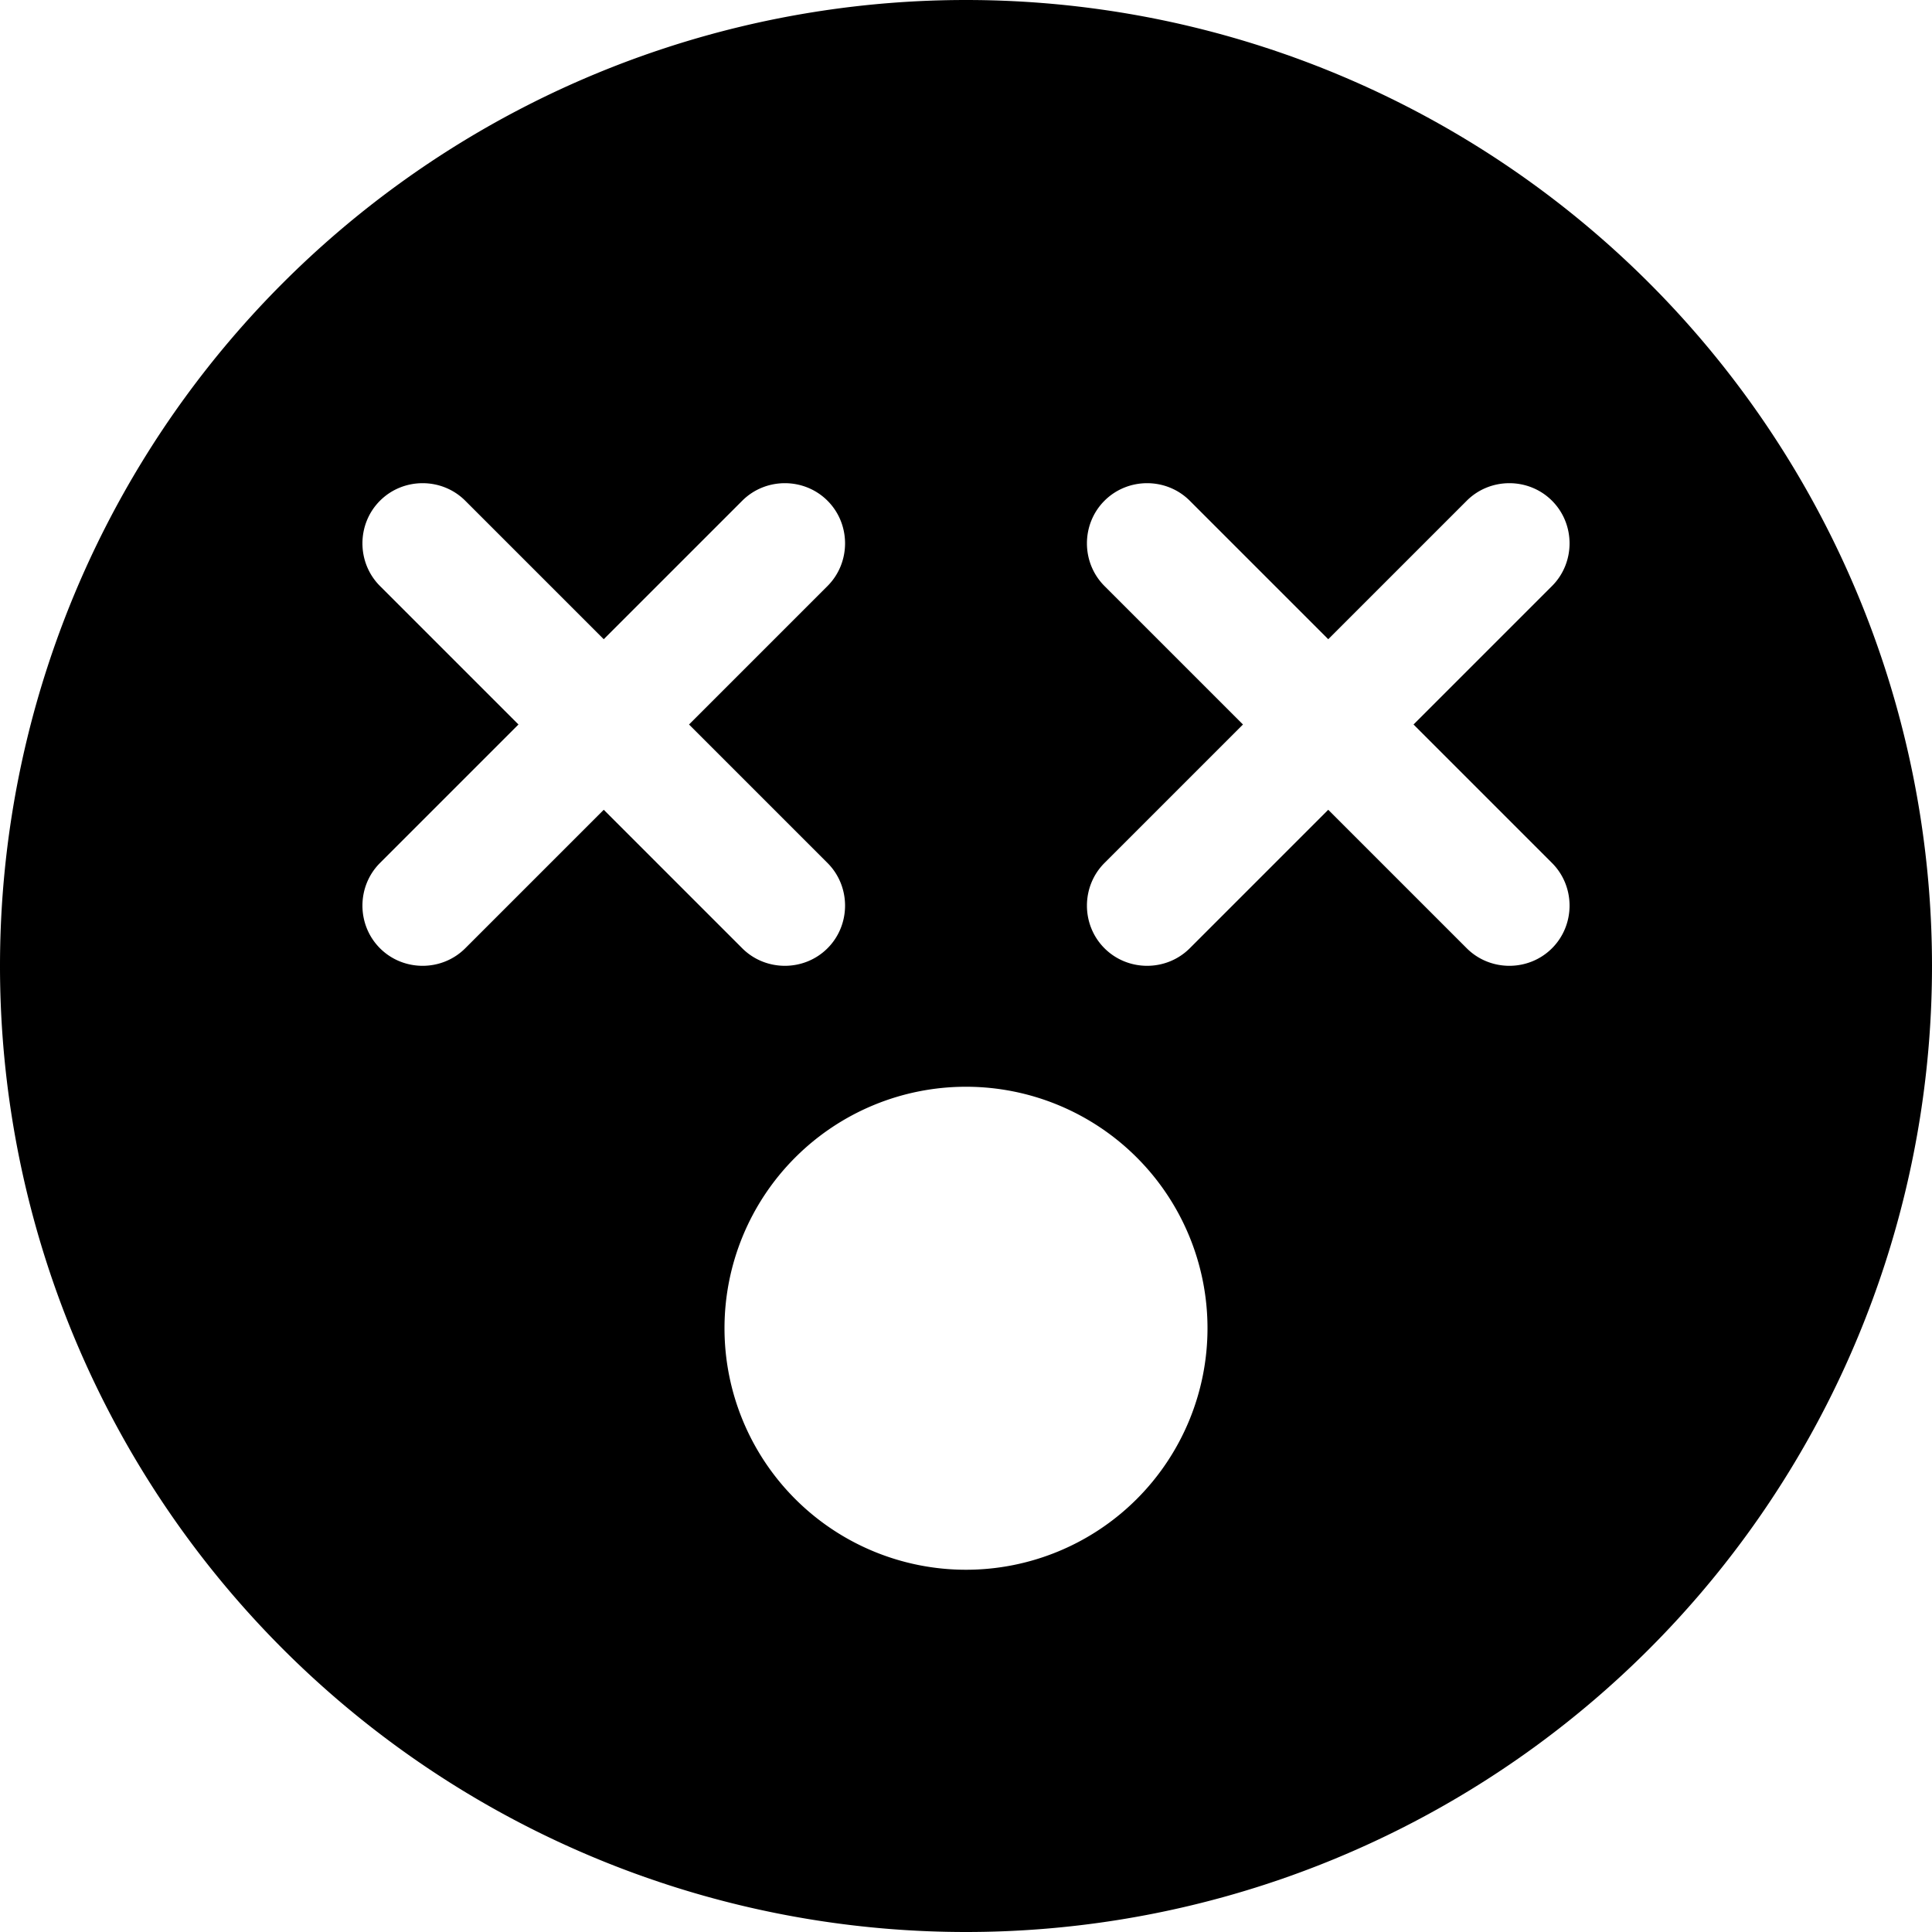 <svg xmlns="http://www.w3.org/2000/svg" viewBox="0 0 512 512"><!--! Font Awesome Free 6.6.0 by @fontawesome - https://fontawesome.com License - https://fontawesome.com/license/free (Icons: CC BY 4.0, Fonts: SIL OFL 1.1, Code: MIT License) Copyright 2024 Fonticons, Inc. --><path d="M256 512A256 256 0 1 0 256 0a256 256 0 1 0 0 512zm0-224a64 64 0 1 1 0 128 64 64 0 1 1 0-128zM100.7 132.7c6.2-6.2 16.4-6.2 22.6 0L160 169.4l36.7-36.7c6.2-6.2 16.4-6.2 22.6 0s6.2 16.4 0 22.6L182.6 192l36.7 36.7c6.2 6.2 6.2 16.4 0 22.6s-16.4 6.2-22.6 0L160 214.6l-36.7 36.7c-6.2 6.2-16.4 6.2-22.6 0s-6.2-16.4 0-22.6L137.4 192l-36.7-36.7c-6.2-6.2-6.2-16.4 0-22.6zm192 0c6.2-6.2 16.4-6.2 22.6 0L352 169.4l36.7-36.7c6.2-6.2 16.4-6.2 22.6 0s6.2 16.4 0 22.6L374.6 192l36.7 36.7c6.2 6.2 6.2 16.4 0 22.6s-16.4 6.2-22.6 0L352 214.6l-36.7 36.7c-6.2 6.2-16.4 6.2-22.6 0s-6.2-16.4 0-22.6L329.4 192l-36.7-36.7c-6.2-6.2-6.2-16.4 0-22.6z"/></svg>